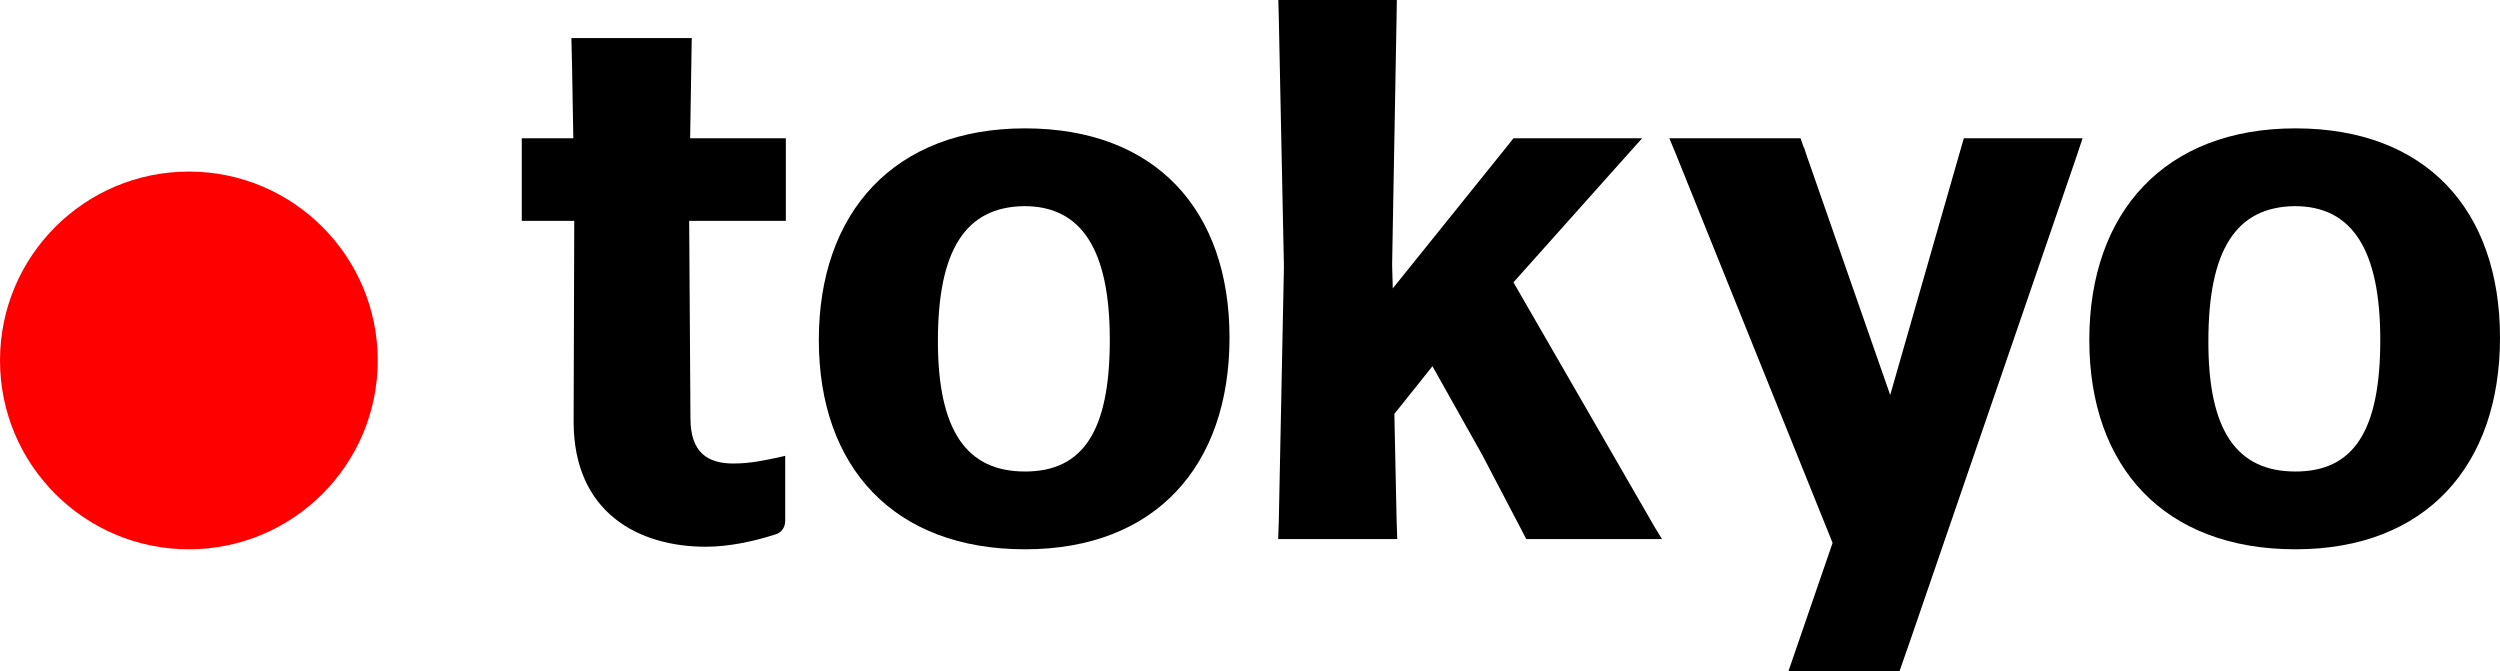<svg xmlns="http://www.w3.org/2000/svg" xmlns:xlink="http://www.w3.org/1999/xlink" id="&#x30EC;&#x30A4;&#x30E4;&#x30FC;_1" x="0px" y="0px" viewBox="0 0 781 209.7" style="enable-background:new 0 0 781 209.7;" xml:space="preserve"><style type="text/css">	.st0{fill:#FF0000;}</style><g>	<path d="M320.2,171.6c-40.8,0-64.4-25.5-64.4-65.4s23.6-66.1,64.4-66.1c40.8,0,63.9,25.5,63.9,65.4S361.1,171.6,320.2,171.6z   M320.2,147.3c18,0,26.5-12.4,26.5-41.1c0-28.2-8.8-41.8-26.7-41.8c-18.5,0.2-27,13.9-27,42.1C293,134.6,302,147.3,320.2,147.3z"></path>	<path d="M717.1,171.6c-40.8,0-64.4-25.5-64.4-65.4s23.6-66.1,64.4-66.1c40.8,0,63.9,25.5,63.9,65.4S757.9,171.6,717.1,171.6z   M717.1,147.3c18,0,26.5-12.4,26.5-41.1c0-28.2-8.8-41.8-26.7-41.8c-18.5,0.2-27,13.9-27,42.1C689.8,134.6,698.8,147.3,717.1,147.3  z"></path>	<polygon points="648.7,48.9 650.6,43.2 647.4,43.2 646.7,43.2 617.7,43.2 616.8,43.2 613.5,43.2 612,48.4 612,48.4 590.5,123.4   564.2,48 564.2,48 564.1,47.7 563.6,46.1 563.5,46.1 562.5,43.2 559.4,43.2 558.8,43.2 525.1,43.2 524.7,43.2 521.5,43.2   523.7,48.5 523.7,48.5 572.5,169.6 559.7,206.8 559.7,206.8 558.7,209.7 561.8,209.7 562.1,209.7 565.4,209.7 588.1,209.7   590.3,209.7 593.4,209.7 597.1,199.1  "></polygon>	<polygon points="519.2,168.4 517,164.8 472.8,88.2 509.5,47.1 509.5,47.1 513,43.2 509.8,43.2 509,43.2 477,43.2 476,43.2   472.8,43.2 470.9,45.6 470.9,45.6 435.1,90.1 434.9,82.6 436.3,4.7 436.4,-1.8 433.2,-1.8 403.2,-1.8 402.6,-1.8 399.3,-1.8   399.5,5.7 399.5,5.7 401.1,83.3 399.5,162.7 399.5,162.7 399.3,168.4 402.8,168.4 402.8,168.4 432.9,168.4 433.2,168.4   436.5,168.4 436.3,162.5 435.6,129.3 447.5,114.4 463.1,142.2 475.3,165.5 475.3,165.5 476.8,168.4 479.9,168.4 480.4,168.4   514.6,168.4 514.6,168.4  "></polygon>	<path d="M242.3,43.2h-1.4h-25.3l0.4-25.1l0.1-6.2h-3.2h-1h-29.1h-1h-3.3l0.2,8.5l0.4,22.8h-12.9H163v3.2V47v17.7v1.1V69h3.2h1.1  h12.1l-0.2,62.7c0,28.4,20.2,39.1,41.3,39.1c7.3,0,15.1-1.7,21.9-3.9c1.7-0.5,2.9-2.2,2.9-4.1v-14.4v-3.1v-2.9l-3.1,0.7  c0,0,0,0,0,0c-3.4,0.7-7.8,1.7-13.1,1.7c-8,0-13.4-3.4-13.4-14.1L215.3,69h25.6h1.4h3.2v-3.2V48.4v-2v-3.2H242.3z"></path>	<circle class="st0" cx="59" cy="112.6" r="59"></circle></g></svg>